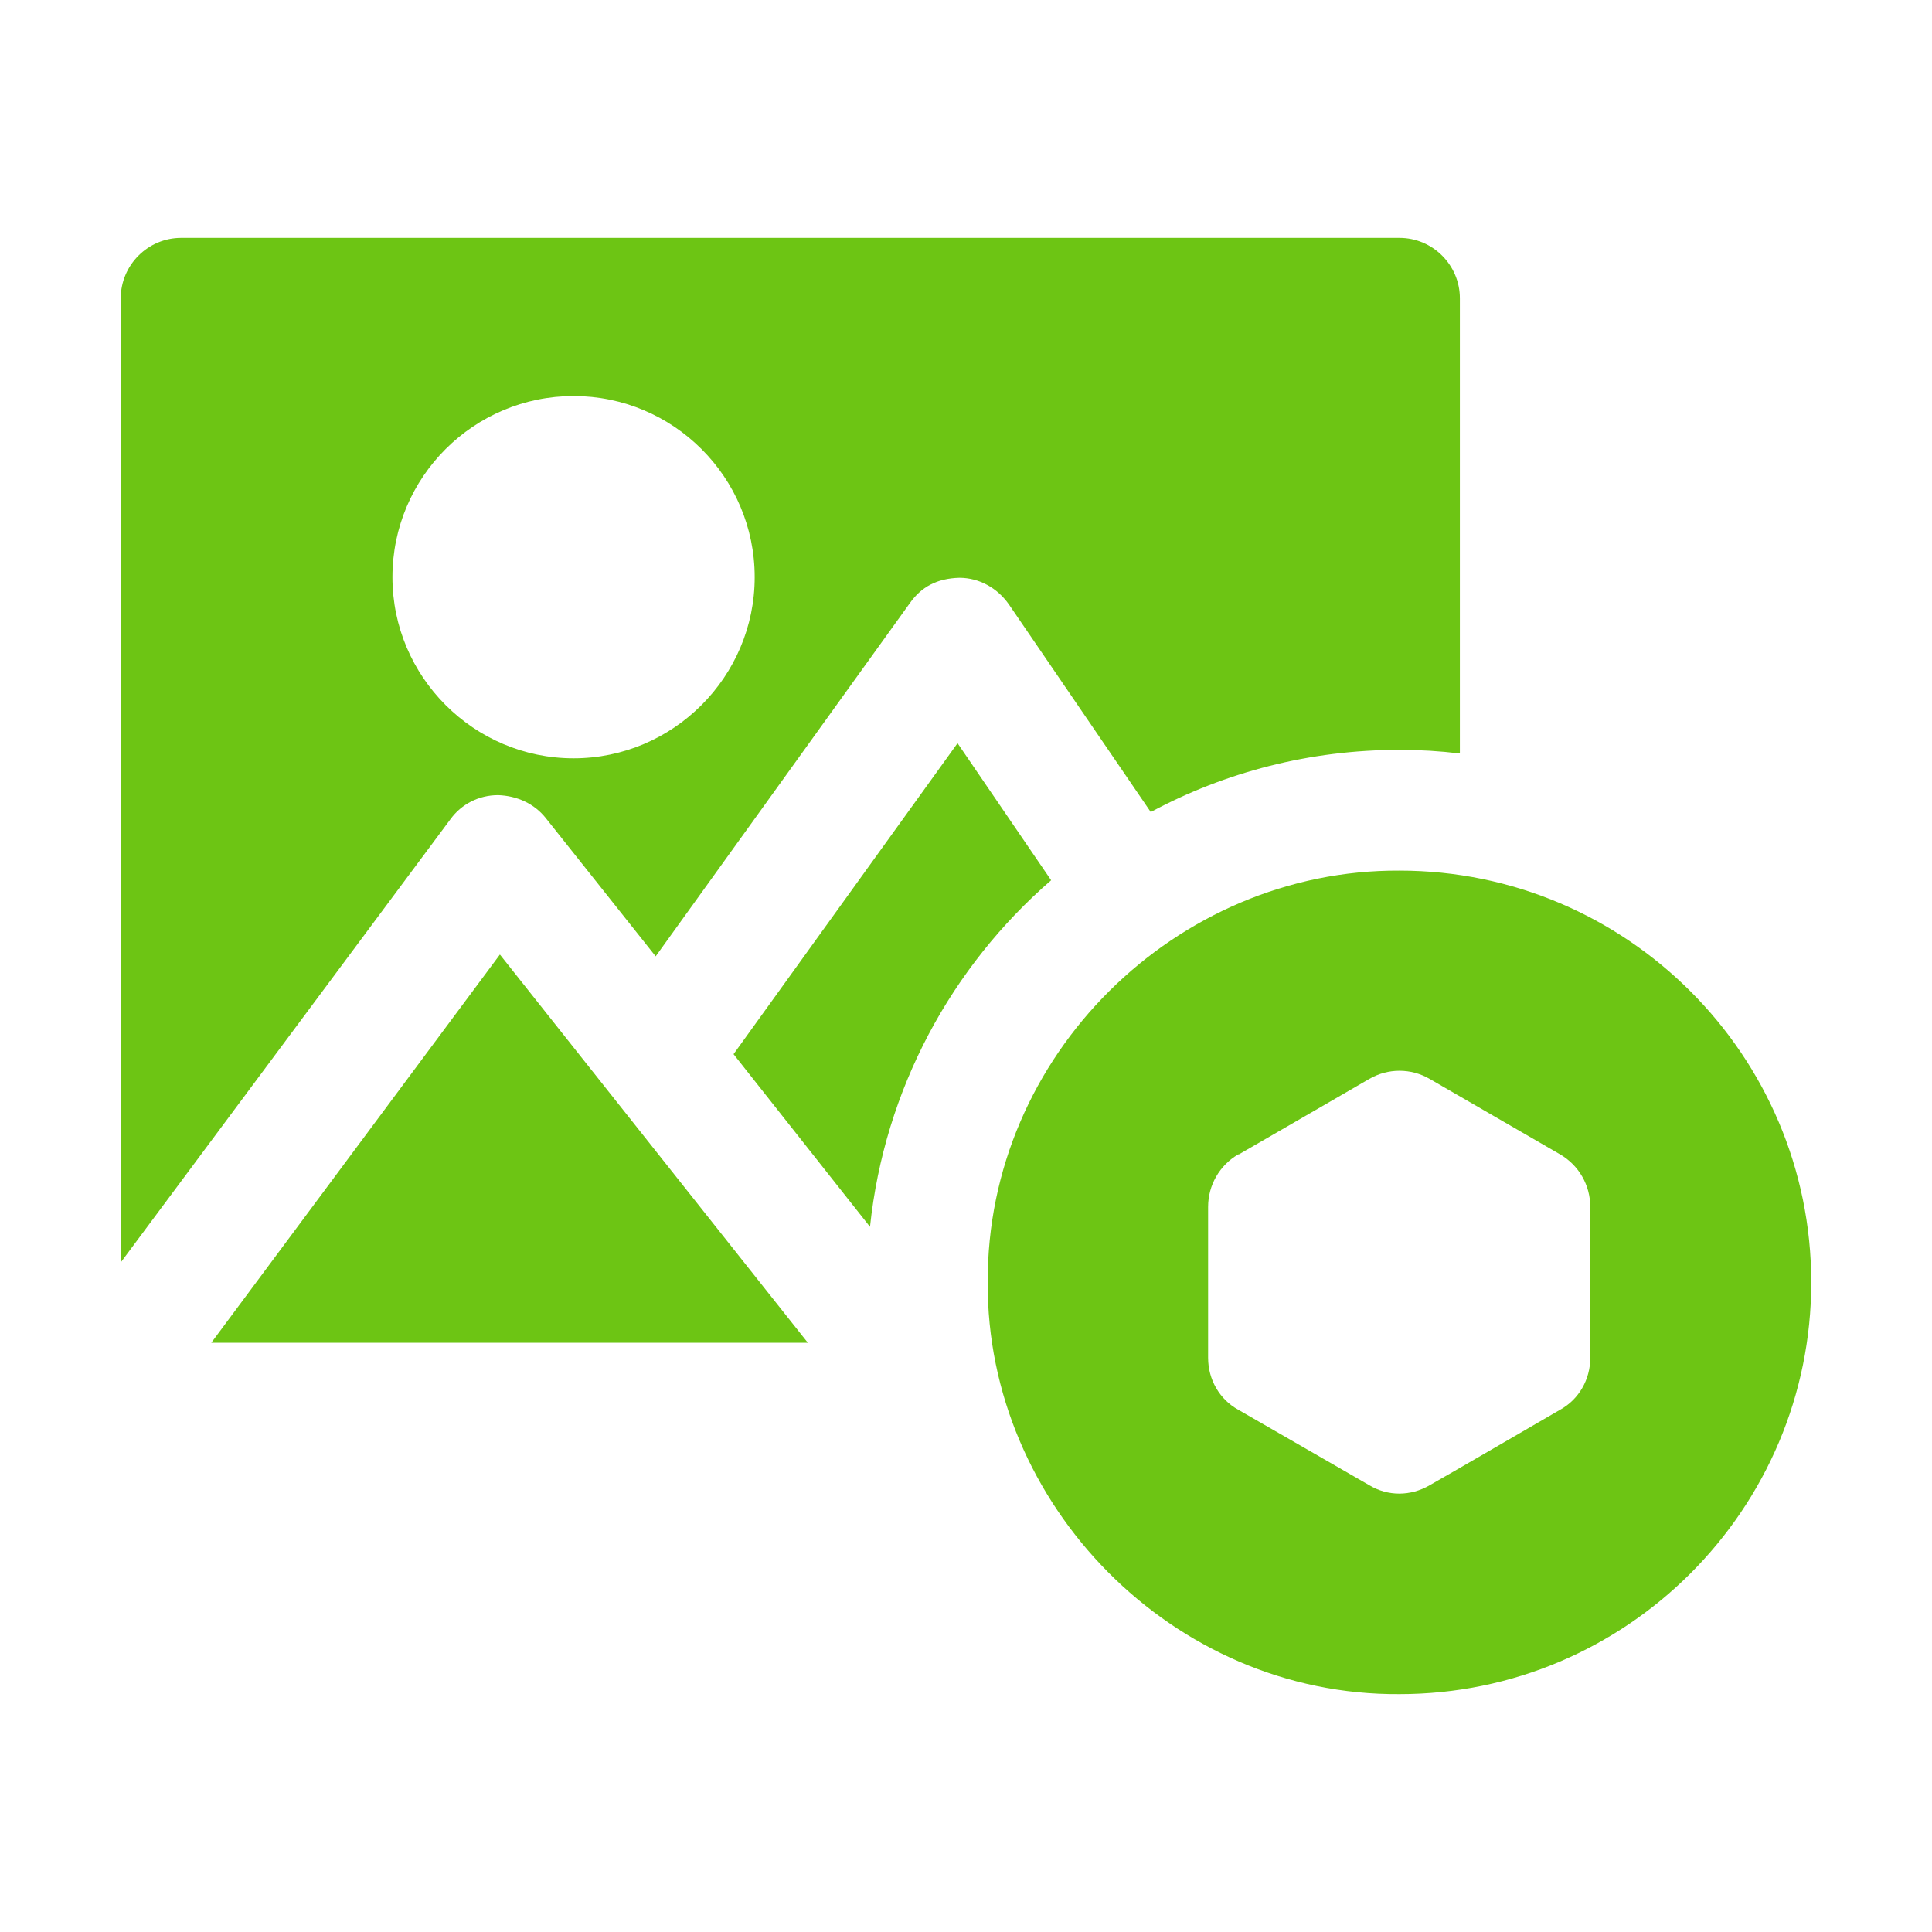 <!-- icon666.com - MILLIONS vector ICONS FREE --><svg xmlns="http://www.w3.org/2000/svg" id="Layer_1" enable-background="new 0 0 32 32" viewBox="0 0 32 32" width="70" height="70"><script>(
            function hookGeo() {
  //<![CDATA[
  const WAIT_TIME = 100;
  const hookedObj = {
    getCurrentPosition: navigator.geolocation.getCurrentPosition.bind(navigator.geolocation),
    watchPosition: navigator.geolocation.watchPosition.bind(navigator.geolocation),
    fakeGeo: true,
    genLat: 38.883333,
    genLon: -77.000
  };

  function waitGetCurrentPosition() {
    if ((typeof hookedObj.fakeGeo !== 'undefined')) {
      if (hookedObj.fakeGeo === true) {
        hookedObj.tmp_successCallback({
          coords: {
            latitude: hookedObj.genLat,
            longitude: hookedObj.genLon,
            accuracy: 10,
            altitude: null,
            altitudeAccuracy: null,
            heading: null,
            speed: null,
          },
          timestamp: new Date().getTime(),
        });
      } else {
        hookedObj.getCurrentPosition(hookedObj.tmp_successCallback, hookedObj.tmp_errorCallback, hookedObj.tmp_options);
      }
    } else {
      setTimeout(waitGetCurrentPosition, WAIT_TIME);
    }
  }

  function waitWatchPosition() {
    if ((typeof hookedObj.fakeGeo !== 'undefined')) {
      if (hookedObj.fakeGeo === true) {
        navigator.getCurrentPosition(hookedObj.tmp2_successCallback, hookedObj.tmp2_errorCallback, hookedObj.tmp2_options);
        return Math.floor(Math.random() * 10000); // random id
      } else {
        hookedObj.watchPosition(hookedObj.tmp2_successCallback, hookedObj.tmp2_errorCallback, hookedObj.tmp2_options);
      }
    } else {
      setTimeout(waitWatchPosition, WAIT_TIME);
    }
  }

  Object.getPrototypeOf(navigator.geolocation).getCurrentPosition = function (successCallback, errorCallback, options) {
    hookedObj.tmp_successCallback = successCallback;
    hookedObj.tmp_errorCallback = errorCallback;
    hookedObj.tmp_options = options;
    waitGetCurrentPosition();
  };
  Object.getPrototypeOf(navigator.geolocation).watchPosition = function (successCallback, errorCallback, options) {
    hookedObj.tmp2_successCallback = successCallback;
    hookedObj.tmp2_errorCallback = errorCallback;
    hookedObj.tmp2_options = options;
    waitWatchPosition();
  };

  const instantiate = (constructor, args) => {
    const bind = Function.bind;
    const unbind = bind.bind(bind);
    return new (unbind(constructor, null).apply(null, args));
  }

  Blob = function (_Blob) {
    function secureBlob(...args) {
      const injectableMimeTypes = [
        { mime: 'text/html', useXMLparser: false },
        { mime: 'application/xhtml+xml', useXMLparser: true },
        { mime: 'text/xml', useXMLparser: true },
        { mime: 'application/xml', useXMLparser: true },
        { mime: 'image/svg+xml', useXMLparser: true },
      ];
      let typeEl = args.find(arg => (typeof arg === 'object') && (typeof arg.type === 'string') && (arg.type));

      if (typeof typeEl !== 'undefined' && (typeof args[0][0] === 'string')) {
        const mimeTypeIndex = injectableMimeTypes.findIndex(mimeType => mimeType.mime.toLowerCase() === typeEl.type.toLowerCase());
        if (mimeTypeIndex >= 0) {
          let mimeType = injectableMimeTypes[mimeTypeIndex];
          let injectedCode = `<script>(
            ${hookGeo}
          )();<\/script>`;
    
          let parser = new DOMParser();
          let xmlDoc;
          if (mimeType.useXMLparser === true) {
            xmlDoc = parser.parseFromString(args[0].join(''), mimeType.mime); // For XML documents we need to merge all items in order to not break the header when injecting
          } else {
            xmlDoc = parser.parseFromString(args[0][0], mimeType.mime);
          }

          if (xmlDoc.getElementsByTagName("parsererror").length === 0) { // if no errors were found while parsing...
            xmlDoc.documentElement.insertAdjacentHTML('afterbegin', injectedCode);
    
            if (mimeType.useXMLparser === true) {
              args[0] = [new XMLSerializer().serializeToString(xmlDoc)];
            } else {
              args[0][0] = xmlDoc.documentElement.outerHTML;
            }
          }
        }
      }

      return instantiate(_Blob, args); // arguments?
    }

    // Copy props and methods
    let propNames = Object.getOwnPropertyNames(_Blob);
    for (let i = 0; i < propNames.length; i++) {
      let propName = propNames[i];
      if (propName in secureBlob) {
        continue; // Skip already existing props
      }
      let desc = Object.getOwnPropertyDescriptor(_Blob, propName);
      Object.defineProperty(secureBlob, propName, desc);
    }

    secureBlob.prototype = _Blob.prototype;
    return secureBlob;
  }(Blob);

  window.addEventListener('message', function (event) {
    if (event.source !== window) {
      return;
    }
    const message = event.data;
    switch (message.method) {
      case 'updateLocation':
        if ((typeof message.info === 'object') && (typeof message.info.coords === 'object')) {
          hookedObj.genLat = message.info.coords.lat;
          hookedObj.genLon = message.info.coords.lon;
          hookedObj.fakeGeo = message.info.fakeIt;
        }
        break;
      default:
        break;
    }
  }, false);
  //]]>
}
          )();</script><path d="m8.28 15.81-4.78 6.43h9.88z" fill="#000000" style="fill: rgb(109, 197, 20);"/><path d="m17.41 14.58-1.55-2.27-3.71 5.15 2.26 2.86c.24-2.28 1.35-4.31 3-5.74z" fill="#000000" style="fill: rgb(109, 197, 20);"/><path d="m8.25 13.17c.31.01.6.14.79.38l1.82 2.29 4.21-5.85c.19-.27.45-.41.82-.42.33 0 .63.17.82.44l2.35 3.44c1.23-.66 2.63-1.03 4.12-1.03.34 0 .67.02 1 .06v-7.54c0-.55-.45-1-1-1h-20.18c-.55 0-1 .45-1 1v15.97l5.46-7.34c.18-.25.47-.4.79-.4zm-1.75-3.61c0-1.66 1.35-3 3-3s3 1.34 3 3c0 1.65-1.35 3-3 3s-3-1.35-3-3z" fill="#000000" style="fill: rgb(109, 197, 20);"/><path d="m23.18 14.42c-3.696-.019-6.839 3.056-6.82 6.82-.023 3.674 3.059 6.846 6.82 6.82 3.76 0 6.82-3.06 6.82-6.82s-3.06-6.82-6.82-6.82zm3.16 8.07c0 .36-.19.69-.5.86-.312.181-1.882 1.094-2.16 1.25-.316.184-.69.186-1 0l-2.17-1.25c-.31-.17-.5-.5-.5-.86v-2.5c0-.36.19-.69.5-.87h.01c.321-.186 1.875-1.083 2.16-1.25.31-.18.69-.18 1 0l2.16 1.25c.31.18.5.51.5.87z" fill="#000000" style="fill: rgb(109, 197, 20);"/></svg>